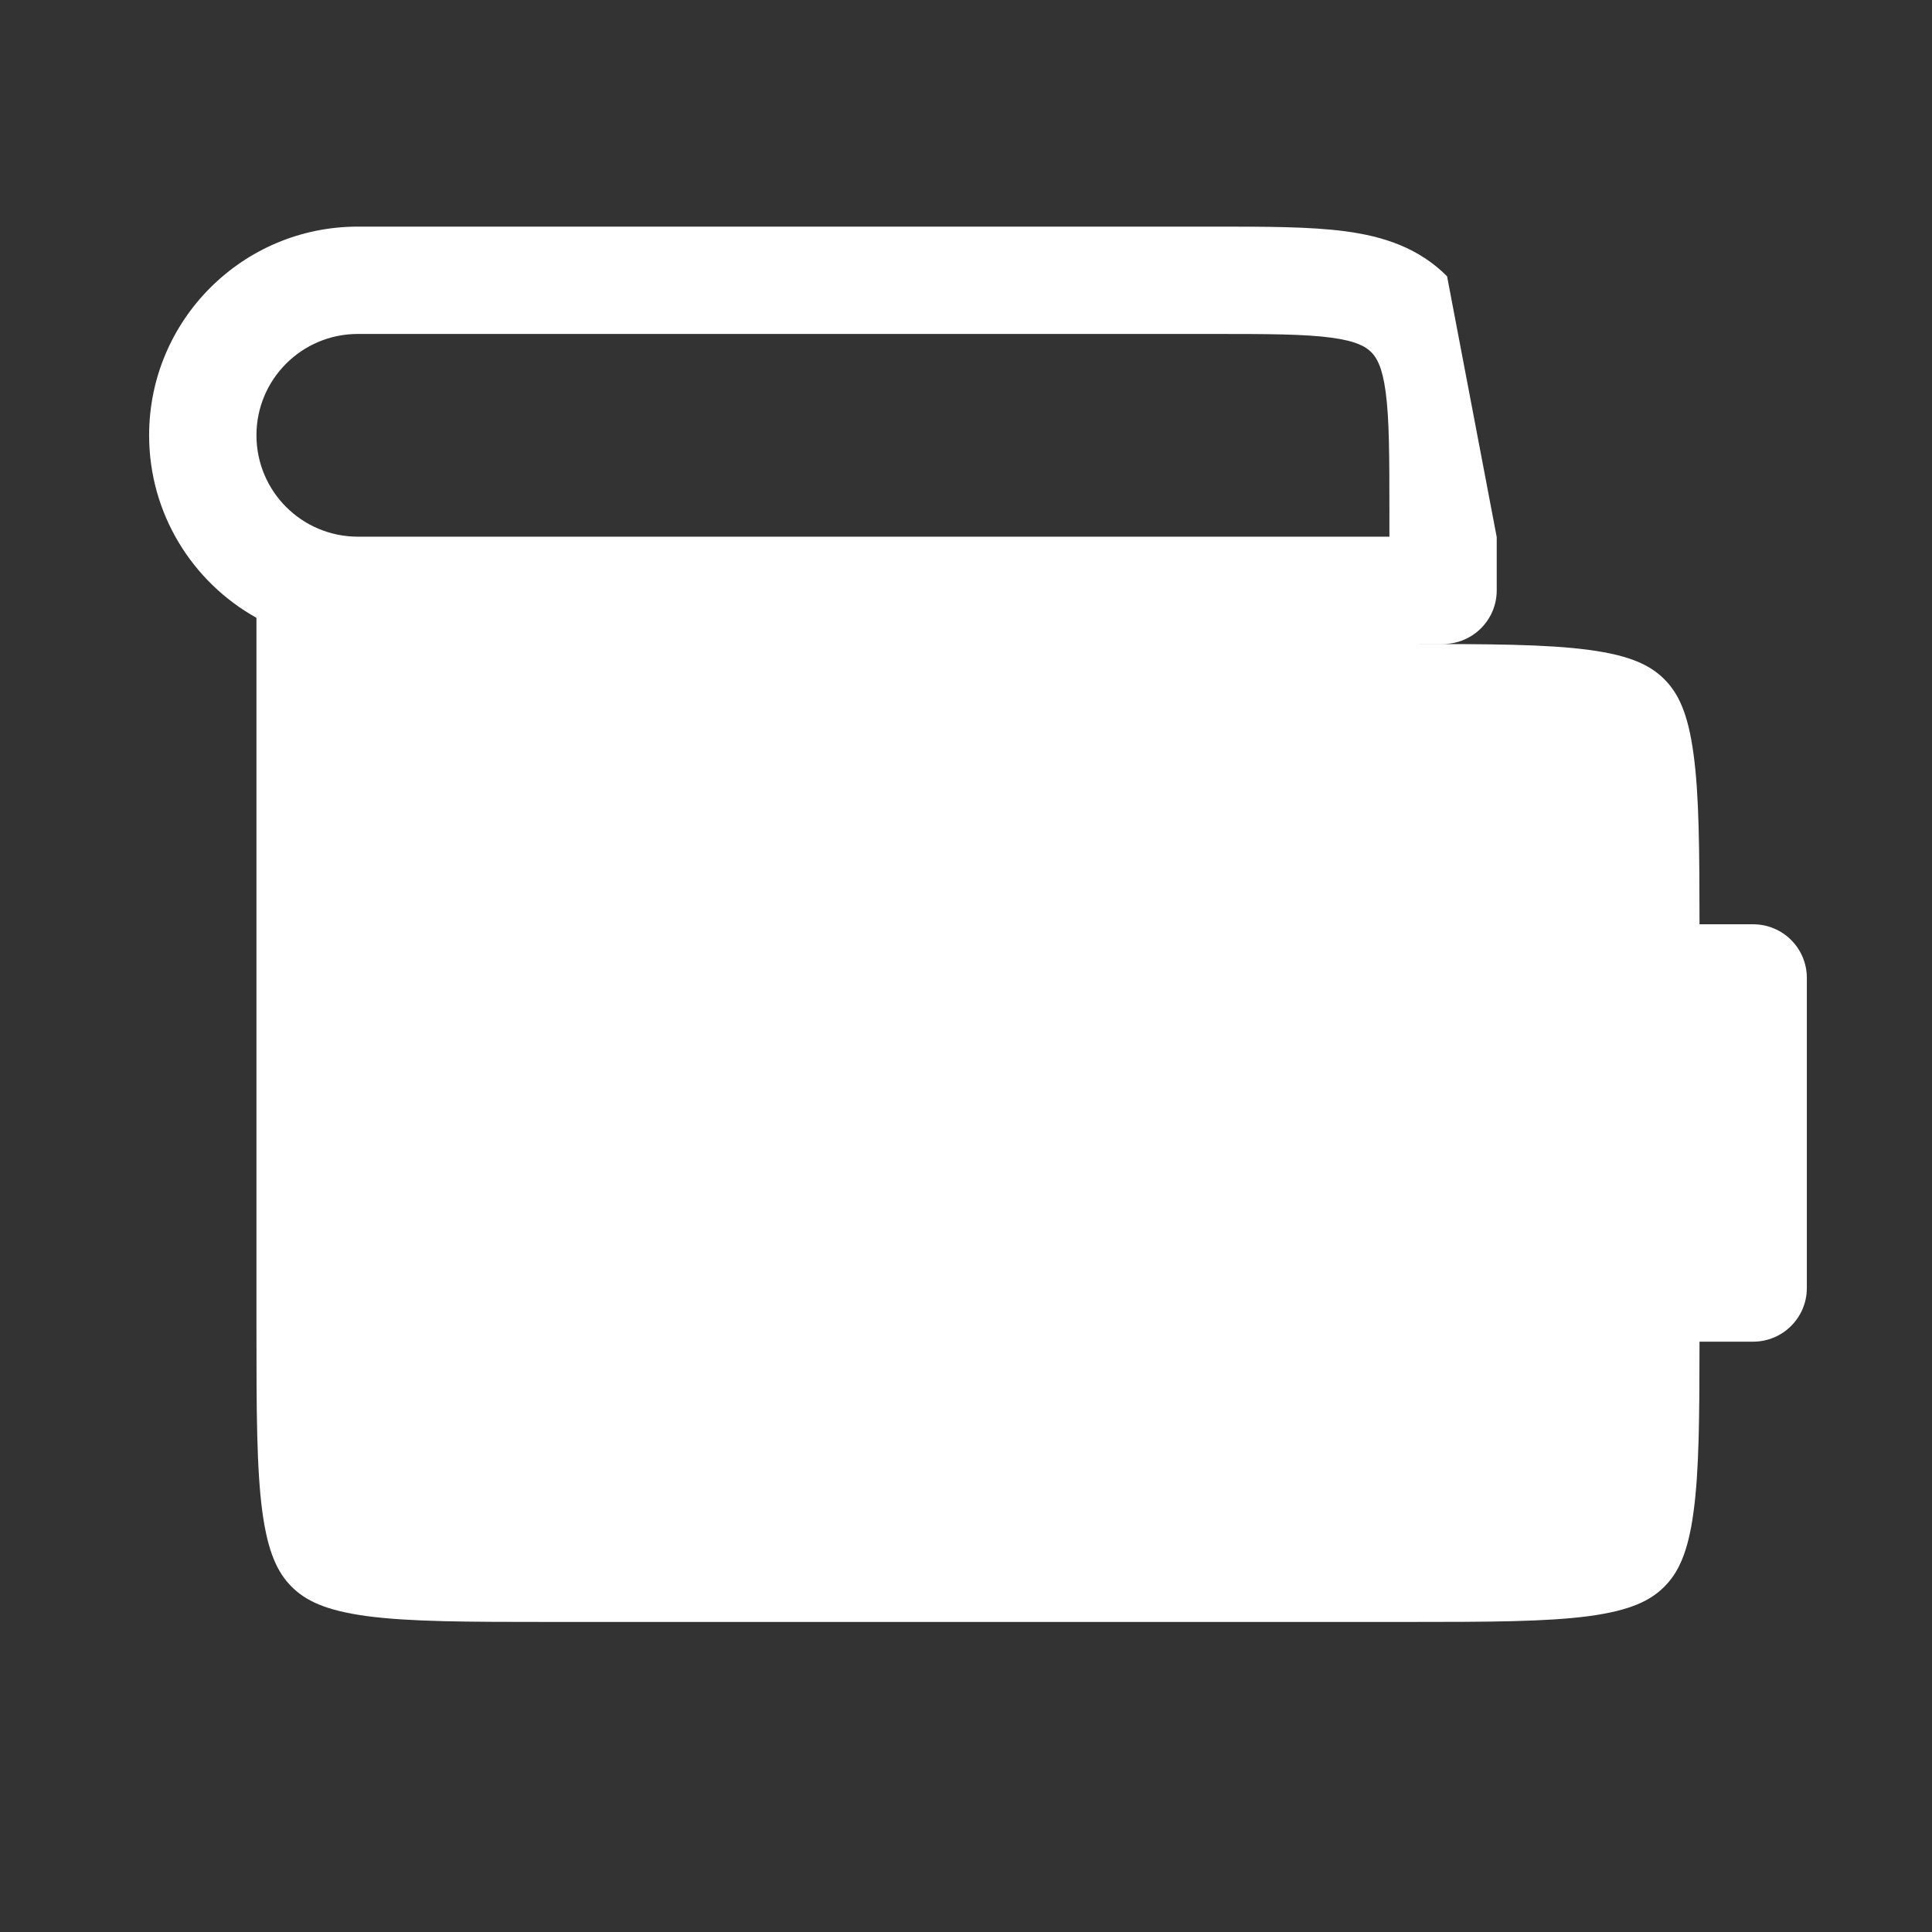 <svg width="27" height="27" viewBox="0 0 27 27" fill="none" xmlns="http://www.w3.org/2000/svg">
<rect x="0" y="0" width="27" height="27" fill="#333333" stroke="none"/>
<path fill-rule="evenodd" clip-rule="evenodd" d="M18.606 4.719C18.227 4.668 17.714 4.667 16.929 4.667H5.001C4.218 4.667 3.584 5.301 3.584 6.083C3.584 6.866 4.218 7.5 5.001 7.5H19.417V7.155C19.417 6.37 19.416 5.858 19.365 5.478C19.317 5.121 19.237 4.996 19.163 4.921C19.088 4.847 18.963 4.767 18.606 4.719ZM18.806 3.233C19.33 3.303 19.824 3.461 20.223 3.861L20.917 7.506V8.25C20.917 8.664 20.581 9 20.167 9H13.648L13.667 9H19.643C20.809 9 21.609 9.002 22.208 9.083C22.787 9.16 23.066 9.299 23.259 9.492C23.452 9.685 23.591 9.964 23.668 10.543C23.745 11.109 23.75 11.853 23.751 12.917H24.501C24.915 12.917 25.251 13.252 25.251 13.667V18C25.251 18.414 24.915 18.75 24.501 18.75H23.751C23.75 19.814 23.745 20.558 23.668 21.125C23.591 21.703 23.452 21.982 23.259 22.175C23.066 22.368 22.787 22.507 22.208 22.585C21.609 22.665 20.809 22.667 19.643 22.667H7.691C6.525 22.667 5.726 22.665 5.126 22.585C4.548 22.507 4.269 22.368 4.076 22.175C3.883 21.982 3.744 21.703 3.666 21.125C3.586 20.525 3.584 19.726 3.584 18.56V8.634C2.689 8.135 2.084 7.18 2.084 6.083C2.084 4.473 3.39 3.167 5.001 3.167H16.929L16.979 3.167C17.7 3.167 18.315 3.167 18.806 3.233ZM23.751 17.25H23.751V14.417H23.751V17.25Z" fill="white"/>
</svg>
